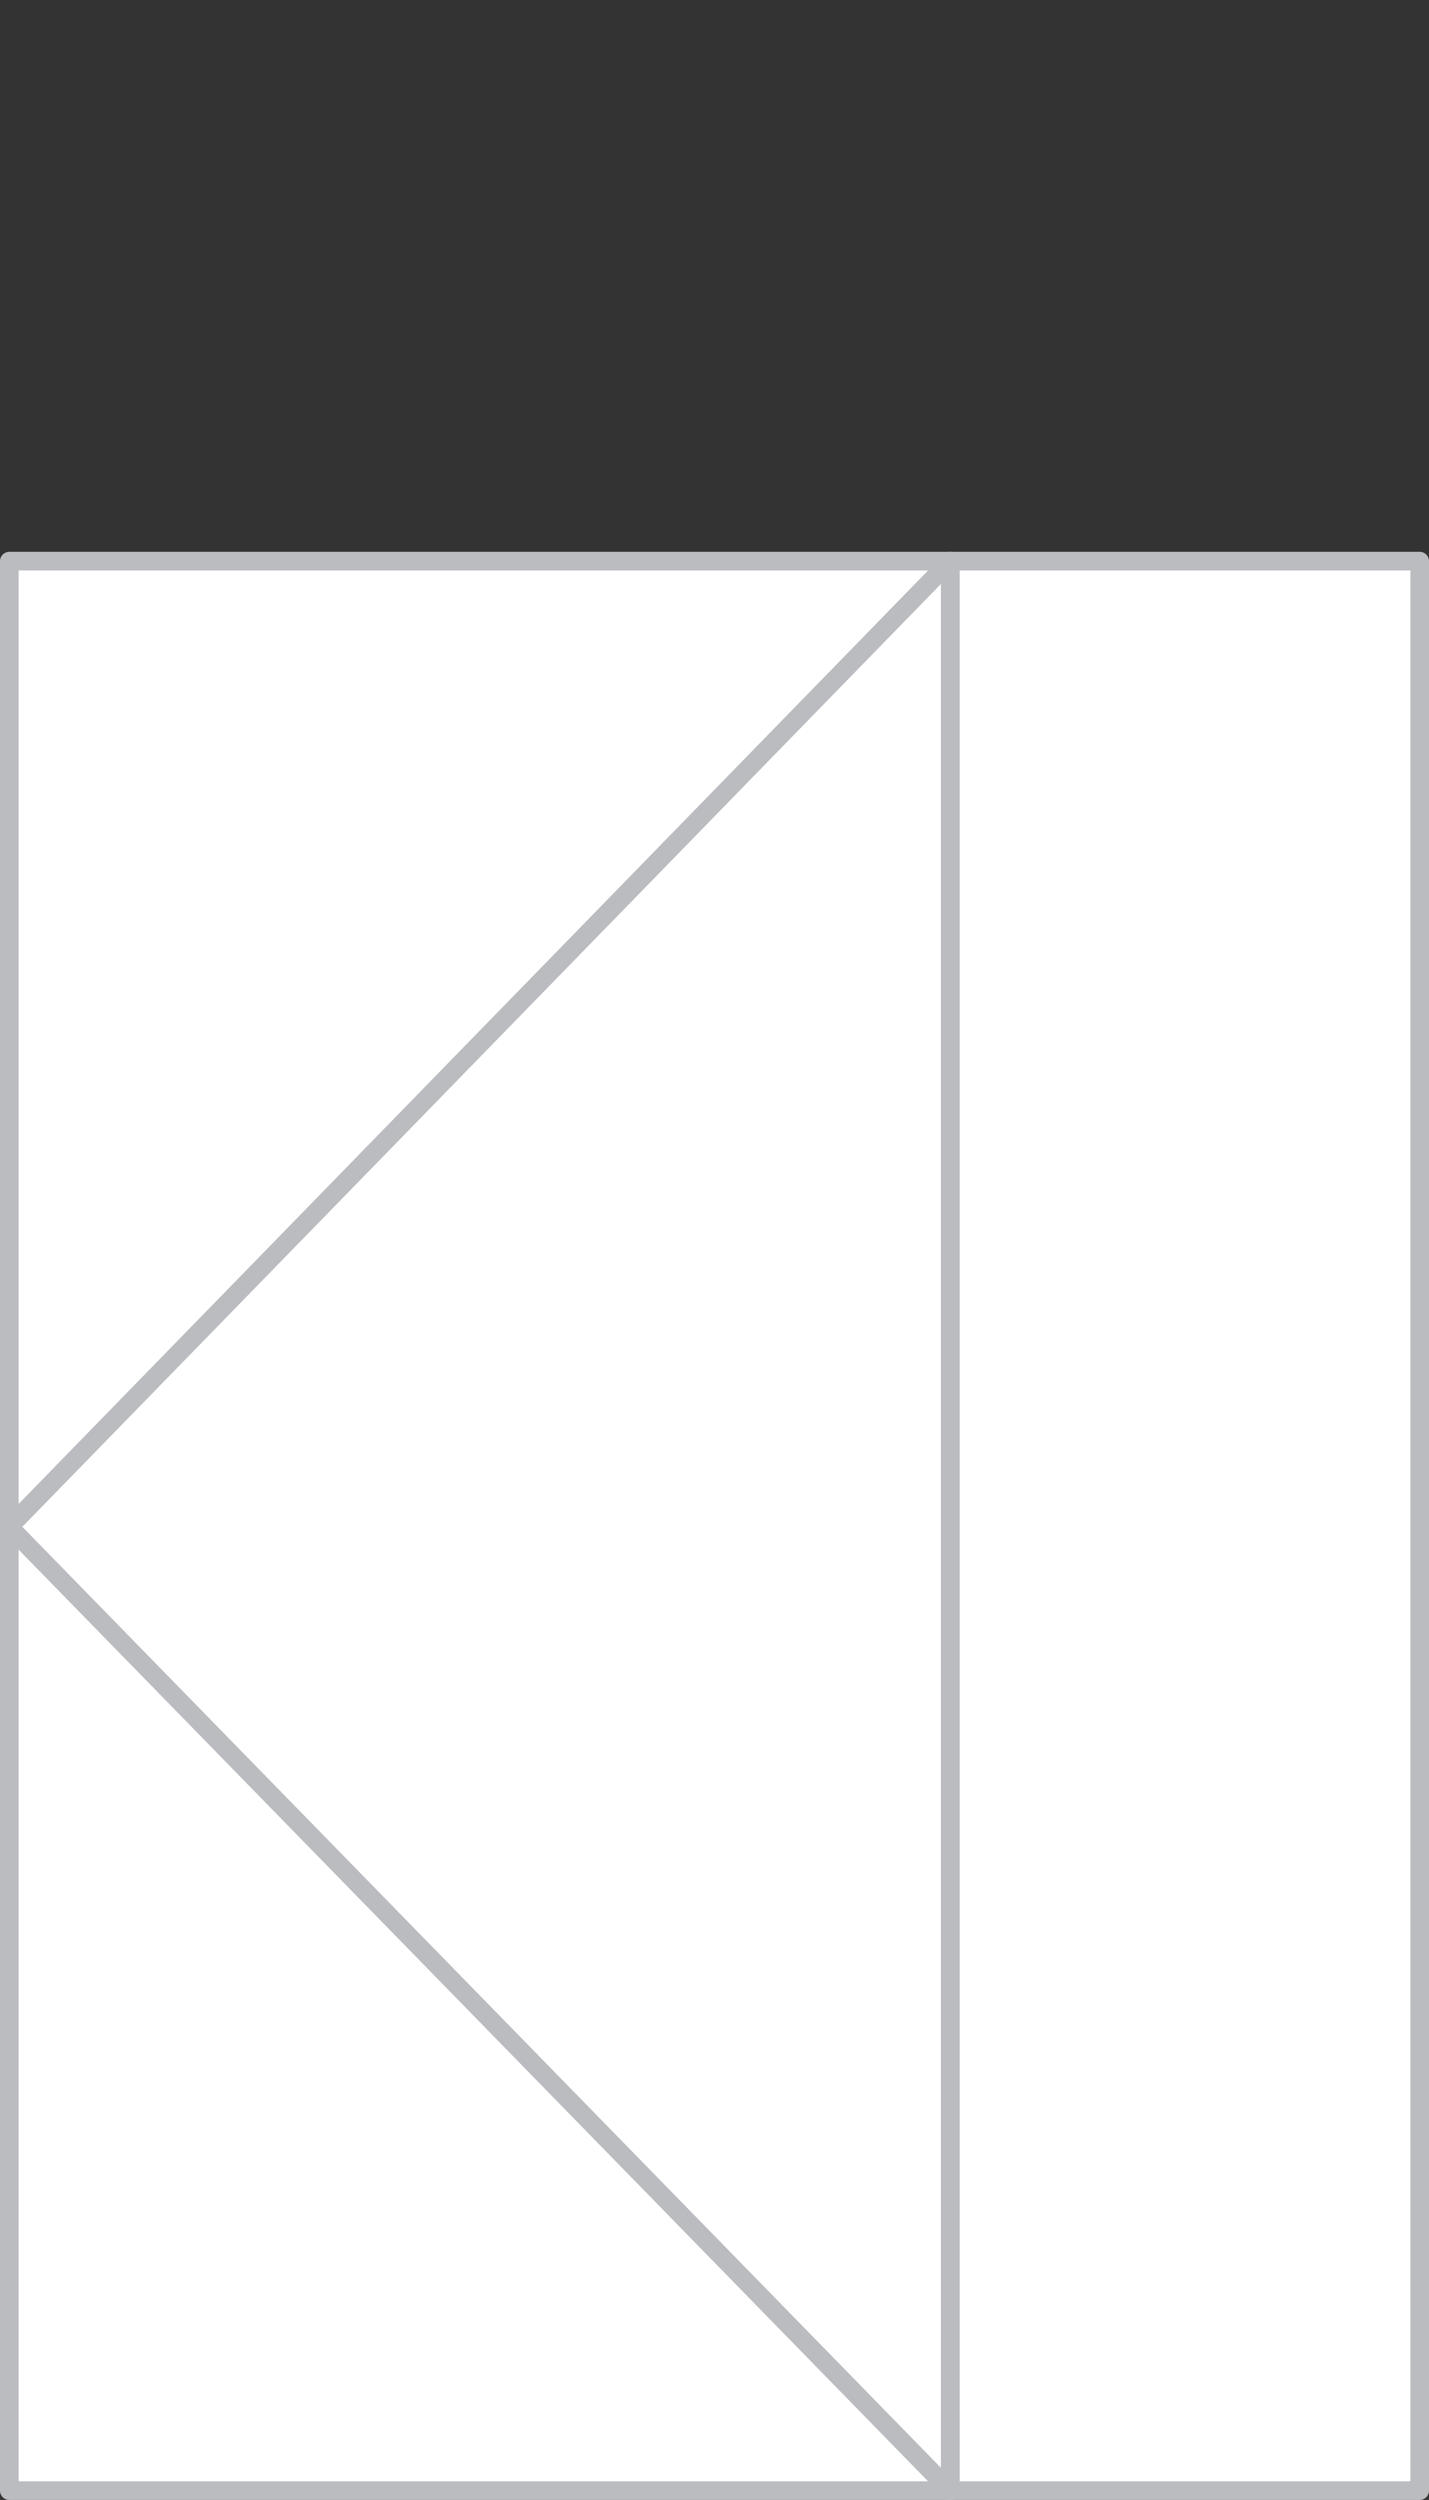 <?xml version="1.0" encoding="UTF-8"?> <!-- Generator: Adobe Illustrator 19.0.0, SVG Export Plug-In . SVG Version: 6.00 Build 0) --> <svg xmlns="http://www.w3.org/2000/svg" xmlns:xlink="http://www.w3.org/1999/xlink" id="Layer_1" x="0px" y="0px" viewBox="-103 71.4 76.7 134.1" style="enable-background:new -103 71.4 76.7 134.1;" xml:space="preserve"><rect x="-103" y="71.4" width="76.7" height="134.1" fill="#333333" stroke="none"/> <style type="text/css"> .st0{fill:#FFFFFF;stroke:#BABCC0;stroke-linecap:round;stroke-linejoin:round;} </style> <g id="XMLID_1349_"> <g id="XMLID_1325_"> <rect id="XMLID_1326_" x="-52" y="101.5" class="st0" width="25.2" height="103.5"></rect> </g> <rect id="XMLID_1323_" x="-102.5" y="101.5" class="st0" width="50.5" height="103.5"></rect> <polygon id="XMLID_1281_" class="st0" points="-52,101.5 -52,153.3 -52,205 -102.5,153.3 "></polygon> </g> </svg> 